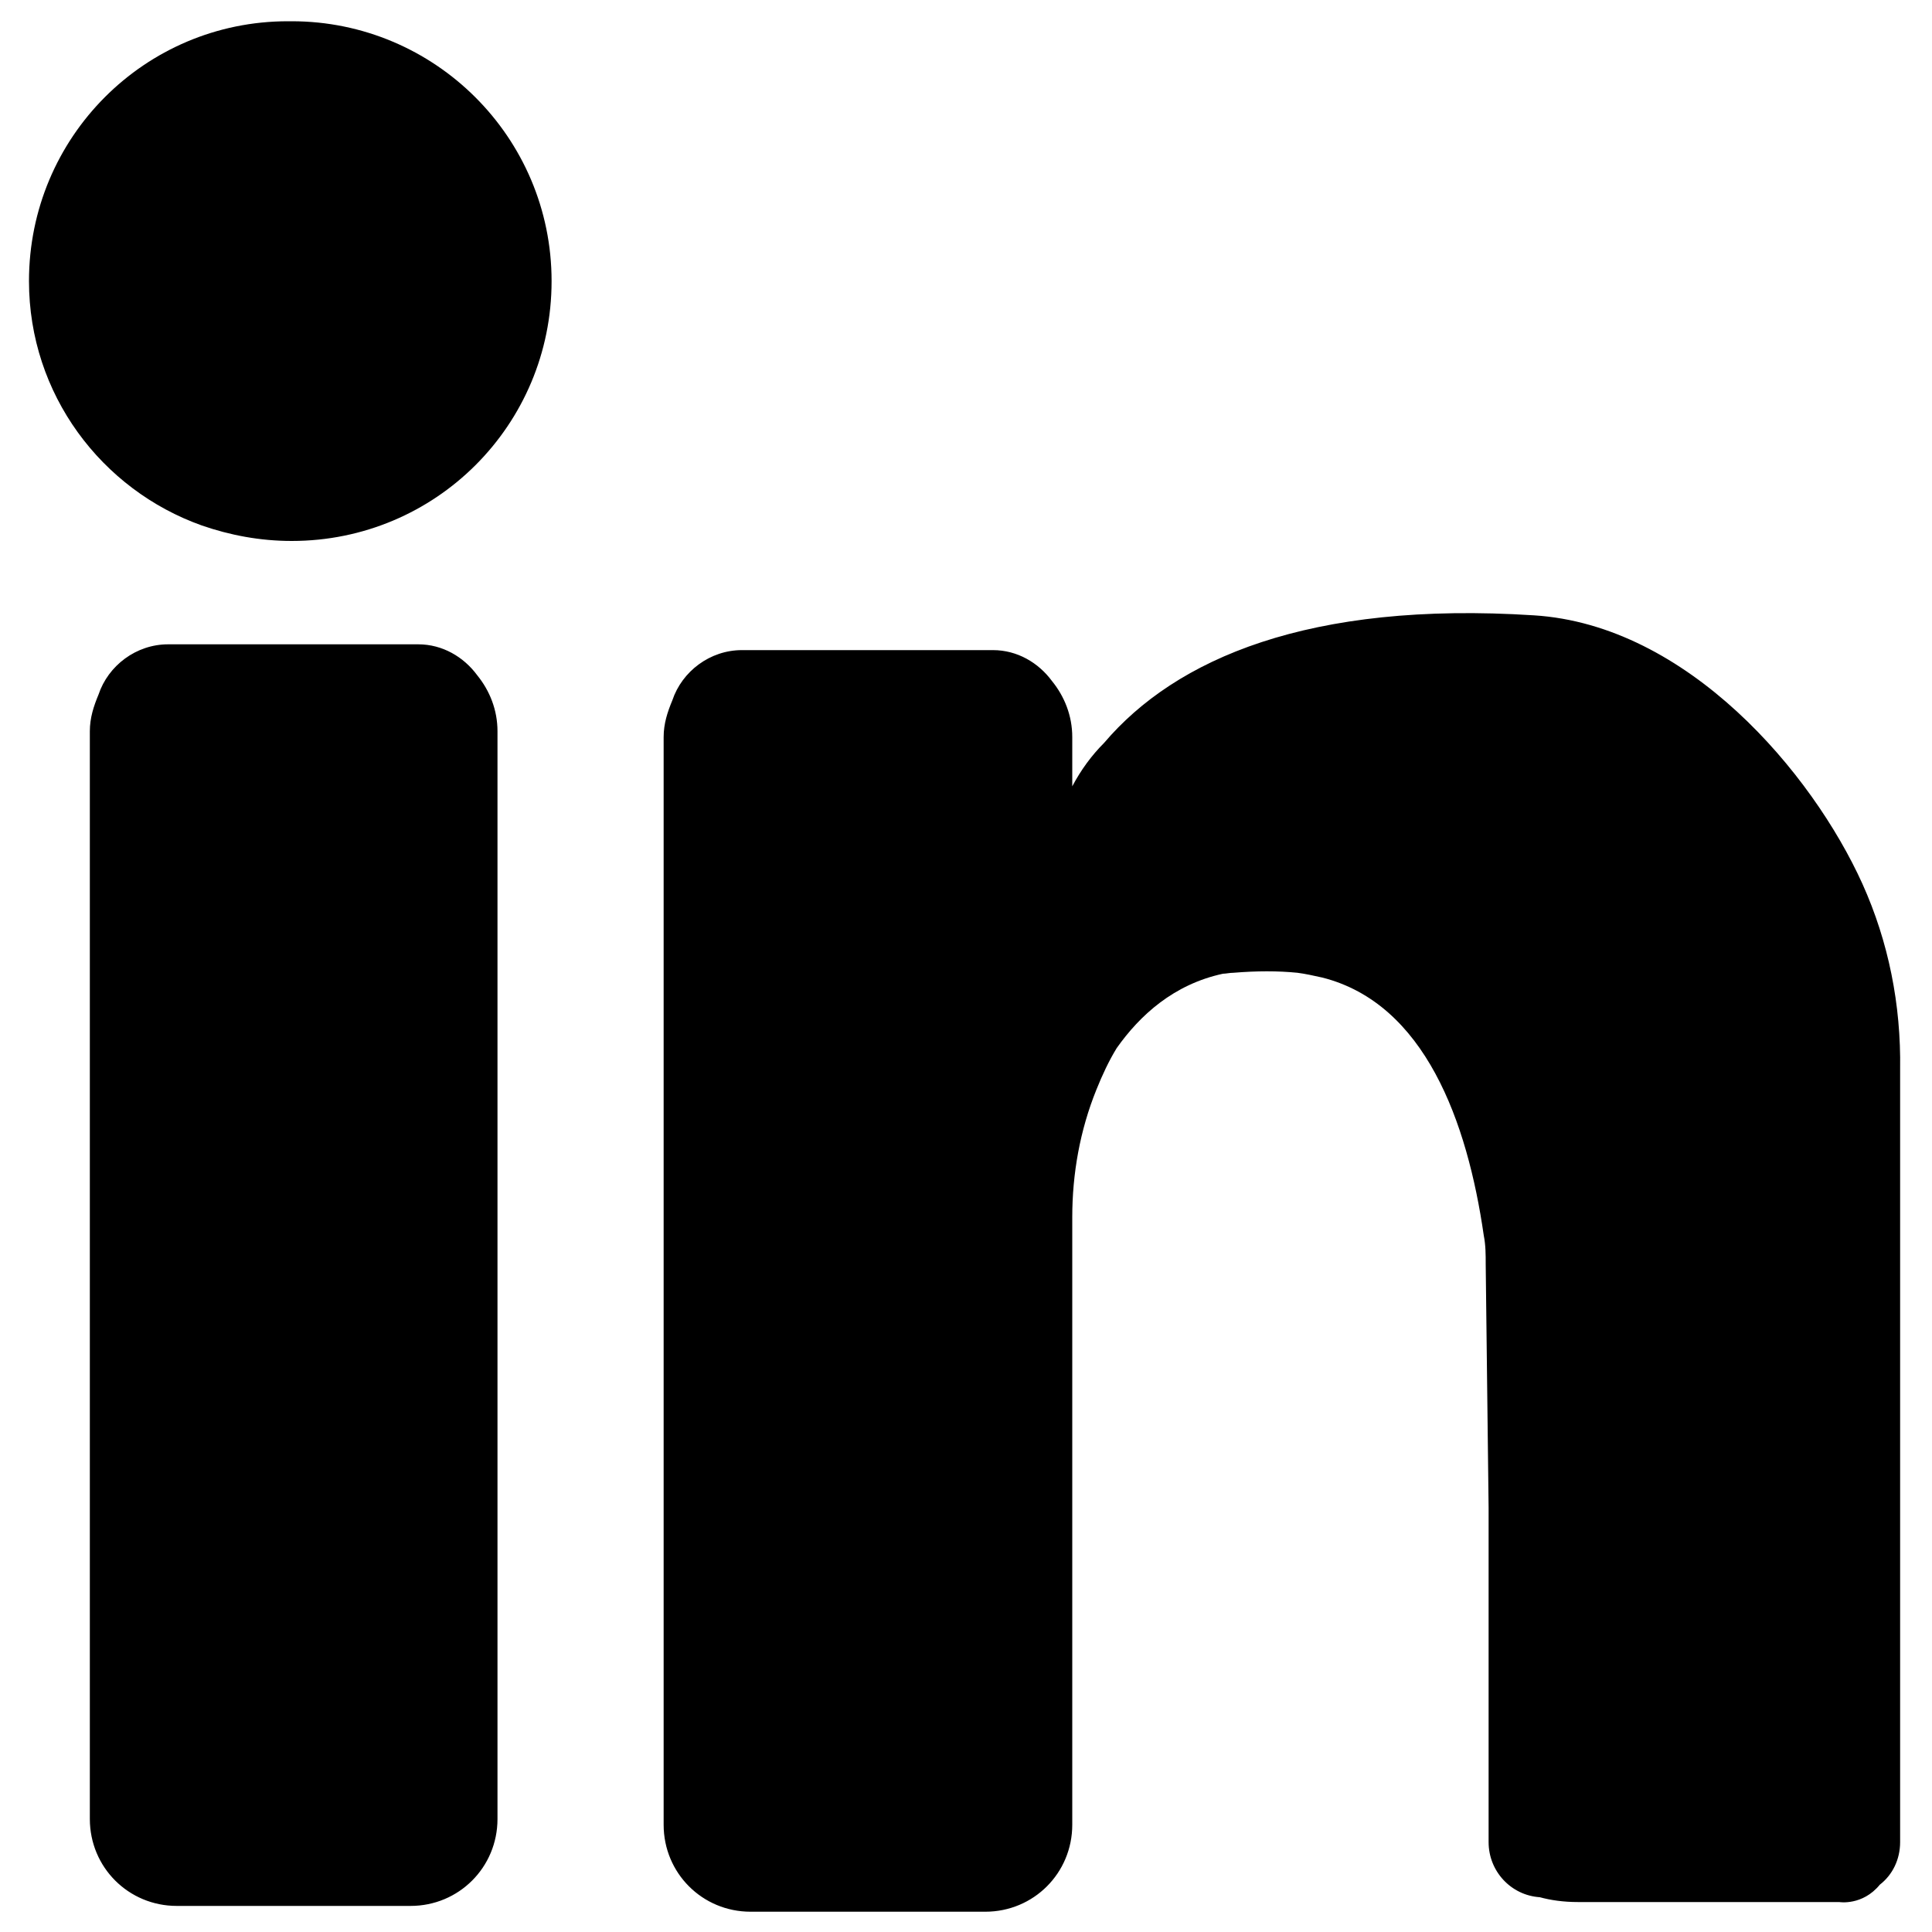 <svg xmlns="http://www.w3.org/2000/svg" viewBox="0 0 200 200"><path d="M43.3 66.7H17.4c-3.3 0-6.2 2.2-7.2 5.2-.5 1.2-.9 2.4-.9 3.8v112.6c0 5 4 9 9 9h24.2c5 0 9-4 9-9V75.7c0-2.2-.8-4.2-2.1-5.8-1.4-1.9-3.6-3.2-6.1-3.2zM30.2 2.2h-.4C15 2.2 3 14.2 3 29.1c0 11.7 7.5 21.6 17.9 25.3 2.9 1 6 1.6 9.3 1.6 14.9 0 26.9-12 26.9-26.9S45 2.2 30.2 2.2zM192.8 91.5c-5.2-11.5-18.1-26.8-34-27.8-23.3-1.5-37.1 4.5-44.5 13.2-1.3 1.3-2.4 2.8-3.3 4.5v-5.1c0-2.2-.8-4.2-2.1-5.8-1.4-1.9-3.6-3.2-6.1-3.2h-26c-3.3 0-6.2 2.2-7.2 5.2-.5 1.2-.9 2.4-.9 3.8v112.6c0 5 4 9 9 9H102c5 0 9-4 9-9V126c0-4.5.8-9 2.5-13.2.6-1.5 1.3-3 2.1-4.3 2.4-3.4 5.9-6.6 11-7.7.3 0 .7-.1 1.1-.1 2.4-.2 4.6-.2 6.6 0 .8.1 1.7.3 2.6.5 10.6 2.7 15 14.9 16.7 26.7.2 1 .2 2 .2 3l.3 25.2v34.6c0 3 2.3 5.5 5.3 5.7 1.1.3 2.4.5 4 .5h27s2.4.4 4.2-1.8c1.3-1 2.1-2.6 2.1-4.4v-80c.1-6.7-1.2-13.2-3.9-19.2z"/></svg>